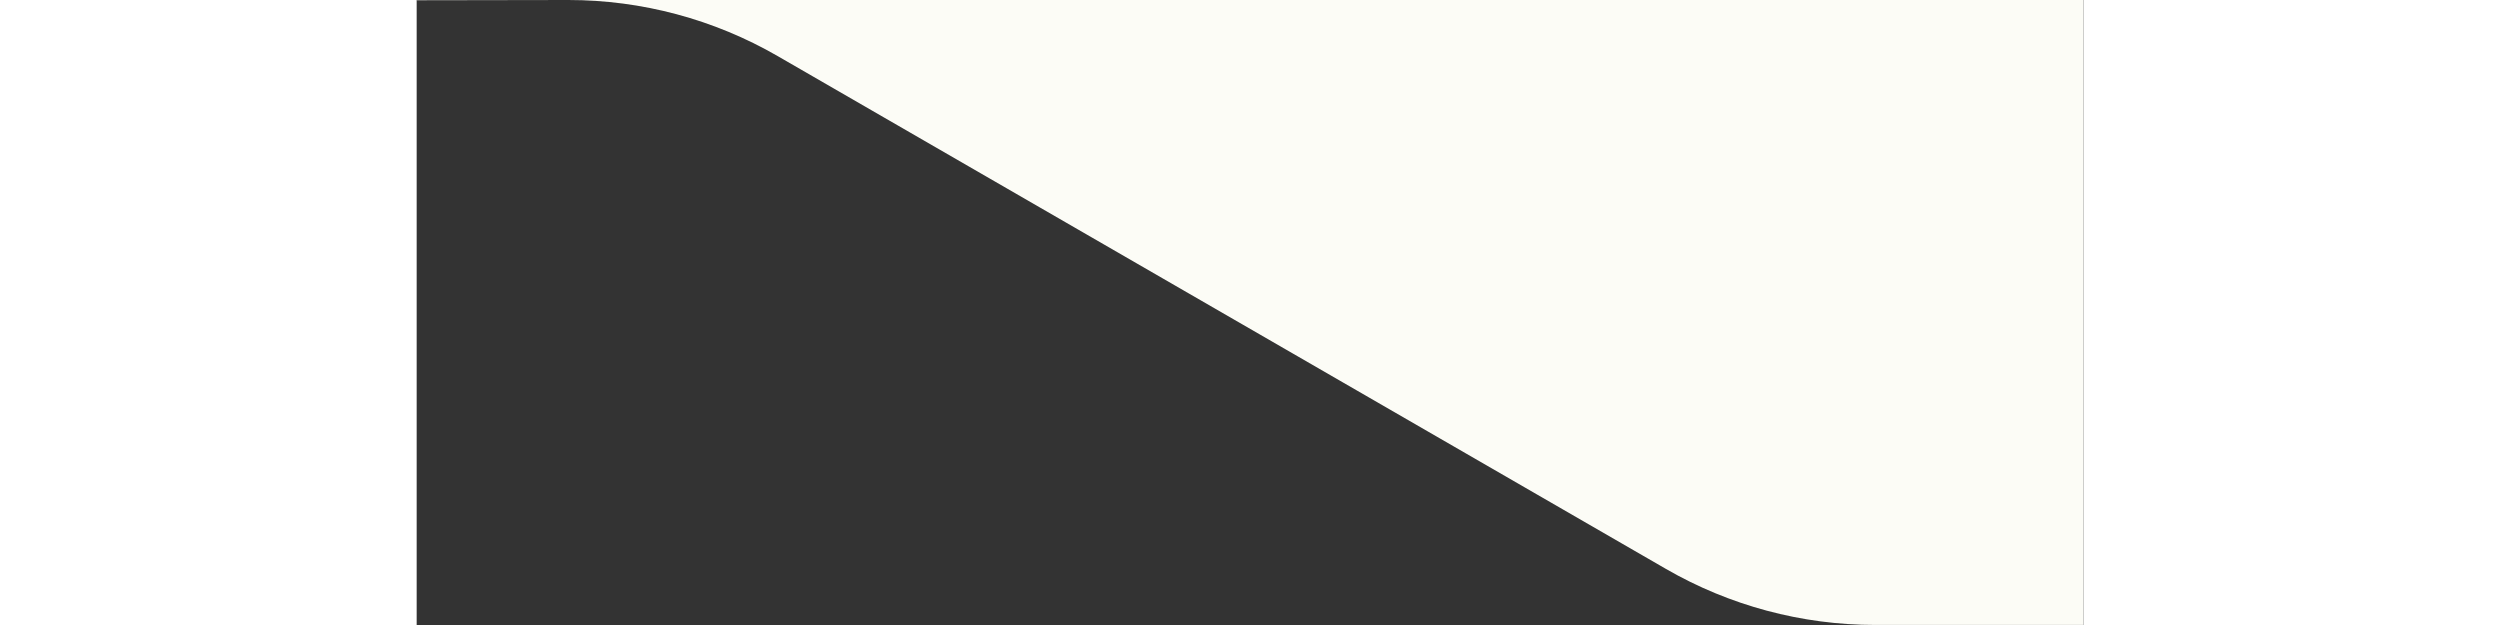 <?xml version="1.0" encoding="UTF-8"?><svg id="uuid-97929a44-27e3-4a50-ac63-493441f43e9a" xmlns="http://www.w3.org/2000/svg" fill="#FCFCF6" height="100px" viewBox="0 0 400 150"><rect x="0" y="0" width="400" height="150" fill="#333333" stroke="none"/><path d="m-.08-.34L0,.06,36.4,0C54.04,0,71.37,4.64,86.64,13.46l213.17,123.07c15.28,8.82,32.6,13.46,50.24,13.46h49.94V0l-.77-.34H-.08Z"/></svg>